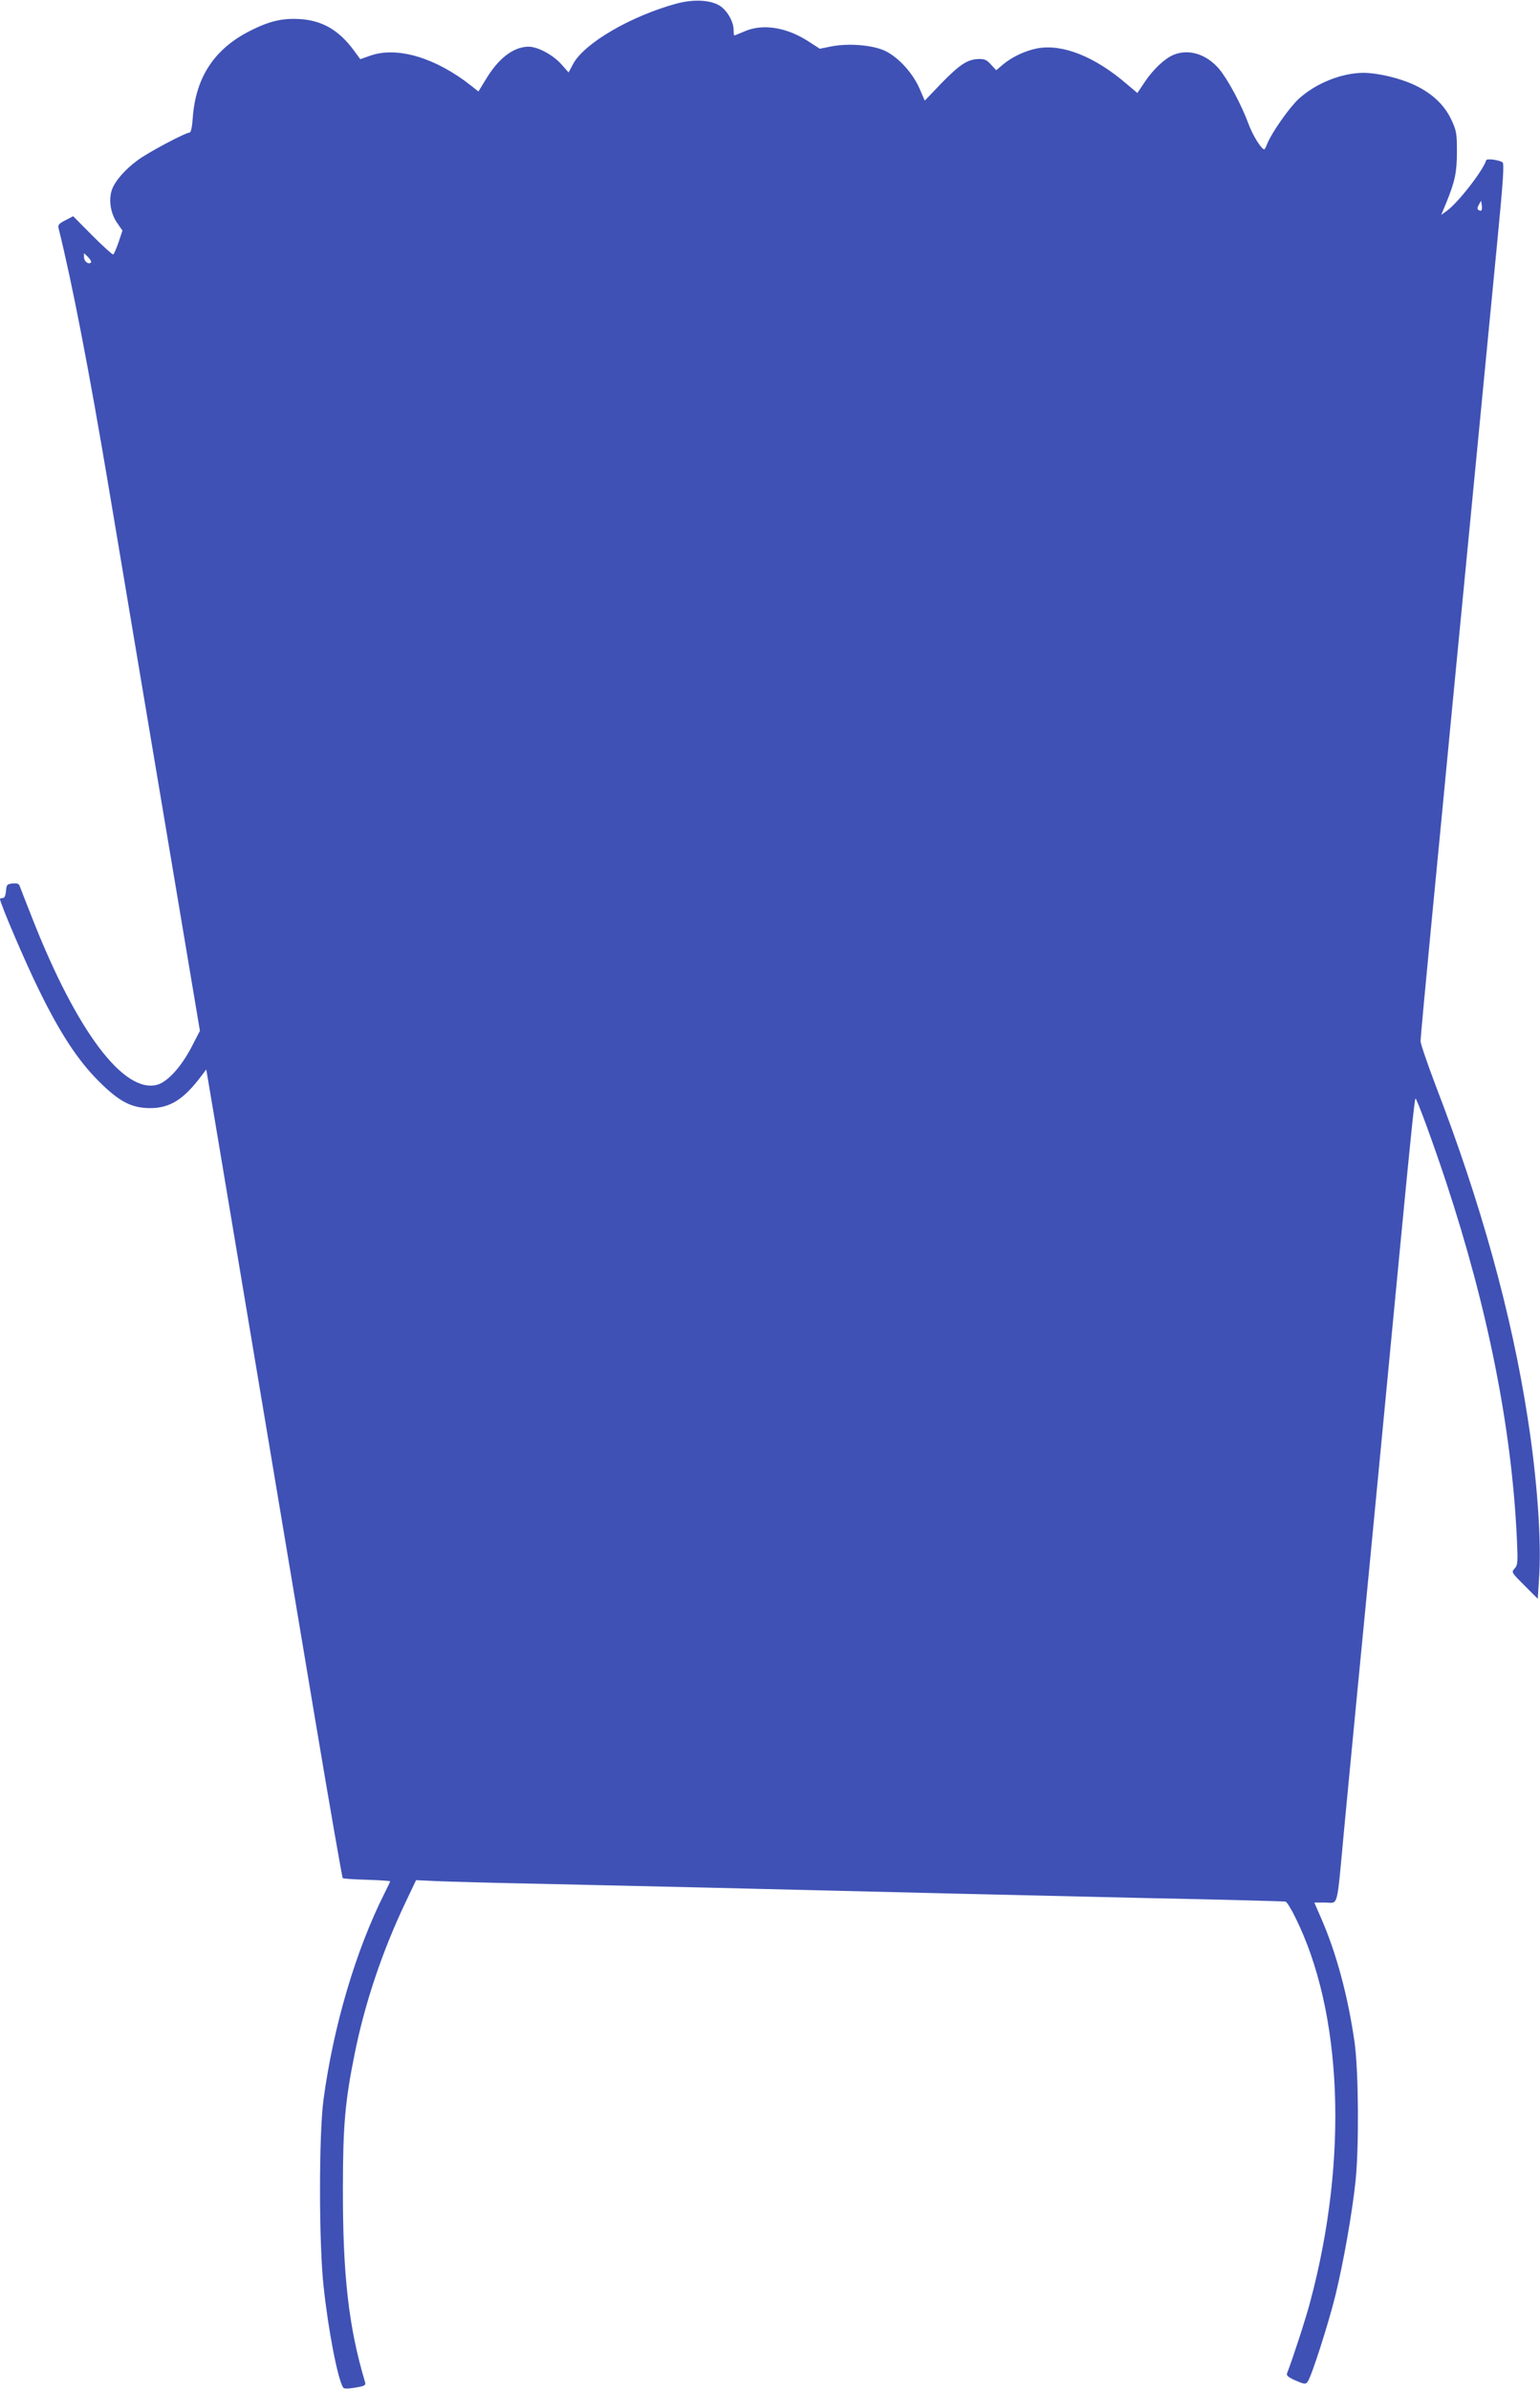 <?xml version="1.0" standalone="no"?>
<!DOCTYPE svg PUBLIC "-//W3C//DTD SVG 20010904//EN"
 "http://www.w3.org/TR/2001/REC-SVG-20010904/DTD/svg10.dtd">
<svg version="1.0" xmlns="http://www.w3.org/2000/svg"
 width="825pt" height="1280pt" viewBox="0 0 825 1280"
 preserveAspectRatio="xMidYMid meet">
<g transform="translate(0,1280) scale(0.1,-0.1)"
fill="#3f51b5" stroke="none">
<path d="M3625 12781 c-246 -67 -496 -213 -555 -324 l-24 -45 -38 43 c-45 51
-127 95 -177 95 -81 -1 -162 -63 -230 -178 l-38 -62 -39 31 c-187 148 -393
211 -537 162 l-57 -20 -35 48 c-81 109 -170 160 -291 167 -93 5 -161 -11 -264
-63 -190 -96 -290 -246 -307 -461 -3 -51 -10 -84 -17 -84 -22 0 -222 -106
-277 -147 -70 -51 -125 -115 -140 -161 -18 -54 -6 -127 28 -175 l29 -42 -21
-63 c-12 -35 -25 -64 -29 -65 -4 -1 -54 44 -111 101 l-103 104 -42 -22 c-34
-17 -41 -25 -36 -43 74 -299 163 -760 270 -1397 69 -410 206 -1230 306 -1823
l181 -1078 -46 -89 c-55 -105 -128 -185 -183 -200 -179 -48 -430 286 -666 884
-35 88 -66 169 -70 179 -4 14 -14 17 -38 15 -30 -3 -33 -6 -36 -40 -2 -25 -8
-38 -18 -38 -8 0 -14 -2 -14 -5 0 -22 138 -345 210 -490 114 -233 209 -376
319 -486 110 -110 176 -144 276 -144 106 0 180 47 275 174 l25 33 48 -284 c89
-532 397 -2372 537 -3207 77 -459 143 -837 146 -840 3 -3 61 -7 130 -9 68 -2
124 -6 124 -8 0 -3 -13 -30 -29 -62 -155 -307 -275 -714 -328 -1108 -25 -188
-25 -773 1 -1004 25 -233 75 -490 104 -537 5 -8 23 -8 65 -1 53 9 58 12 52 32
-87 291 -119 570 -118 1036 0 336 12 468 63 720 54 269 147 547 271 808 l58
122 108 -5 c59 -3 320 -10 578 -15 259 -6 652 -15 875 -20 1182 -29 1692 -41
2355 -56 402 -8 735 -17 742 -19 7 -2 30 -39 51 -82 255 -510 286 -1296 81
-2061 -24 -92 -95 -309 -124 -383 -5 -12 7 -22 46 -39 49 -21 54 -21 65 -5 20
27 111 310 149 465 42 173 89 437 107 610 19 184 16 586 -5 739 -35 246 -96
475 -178 664 l-38 87 59 0 c71 0 60 -45 100 385 17 176 48 505 70 730 22 226
74 761 115 1190 41 429 93 969 115 1200 59 614 78 797 83 801 5 6 92 -230 163
-444 224 -678 352 -1317 380 -1910 6 -130 5 -144 -12 -163 -18 -20 -17 -21 53
-91 l71 -71 7 109 c14 197 -10 533 -61 859 -86 558 -251 1154 -493 1781 -44
117 -81 224 -81 238 0 14 27 306 60 648 33 343 83 857 110 1143 88 908 199
2056 241 2489 32 331 38 421 28 427 -22 13 -83 21 -87 11 -19 -59 -153 -230
-212 -272 l-29 -21 28 68 c46 113 56 162 56 273 0 95 -3 111 -29 167 -37 80
-104 144 -199 188 -78 37 -198 65 -274 65 -116 -1 -252 -55 -344 -138 -50 -45
-145 -181 -169 -239 -7 -18 -14 -33 -17 -33 -15 0 -62 75 -84 135 -38 104
-113 243 -159 297 -68 79 -163 108 -244 74 -47 -20 -109 -78 -154 -146 l-39
-58 -58 49 c-171 147 -344 215 -478 190 -64 -12 -136 -46 -186 -88 l-34 -29
-28 30 c-22 25 -35 31 -66 30 -60 -2 -100 -28 -199 -129 l-90 -94 -28 65 c-37
84 -111 165 -183 201 -67 32 -196 43 -292 24 l-59 -12 -62 40 c-118 76 -246
96 -344 52 -27 -11 -50 -21 -52 -21 -2 0 -4 14 -4 30 0 45 -35 105 -75 130
-51 31 -140 35 -230 11z m4311 -1108 c-2 -3 -9 -2 -15 2 -8 4 -7 13 1 28 l13
22 3 -23 c2 -13 1 -26 -2 -29z m-7449 -279 c-12 -13 -37 6 -37 28 l0 22 22
-21 c12 -13 19 -25 15 -29z"/>
</g>
</svg>
